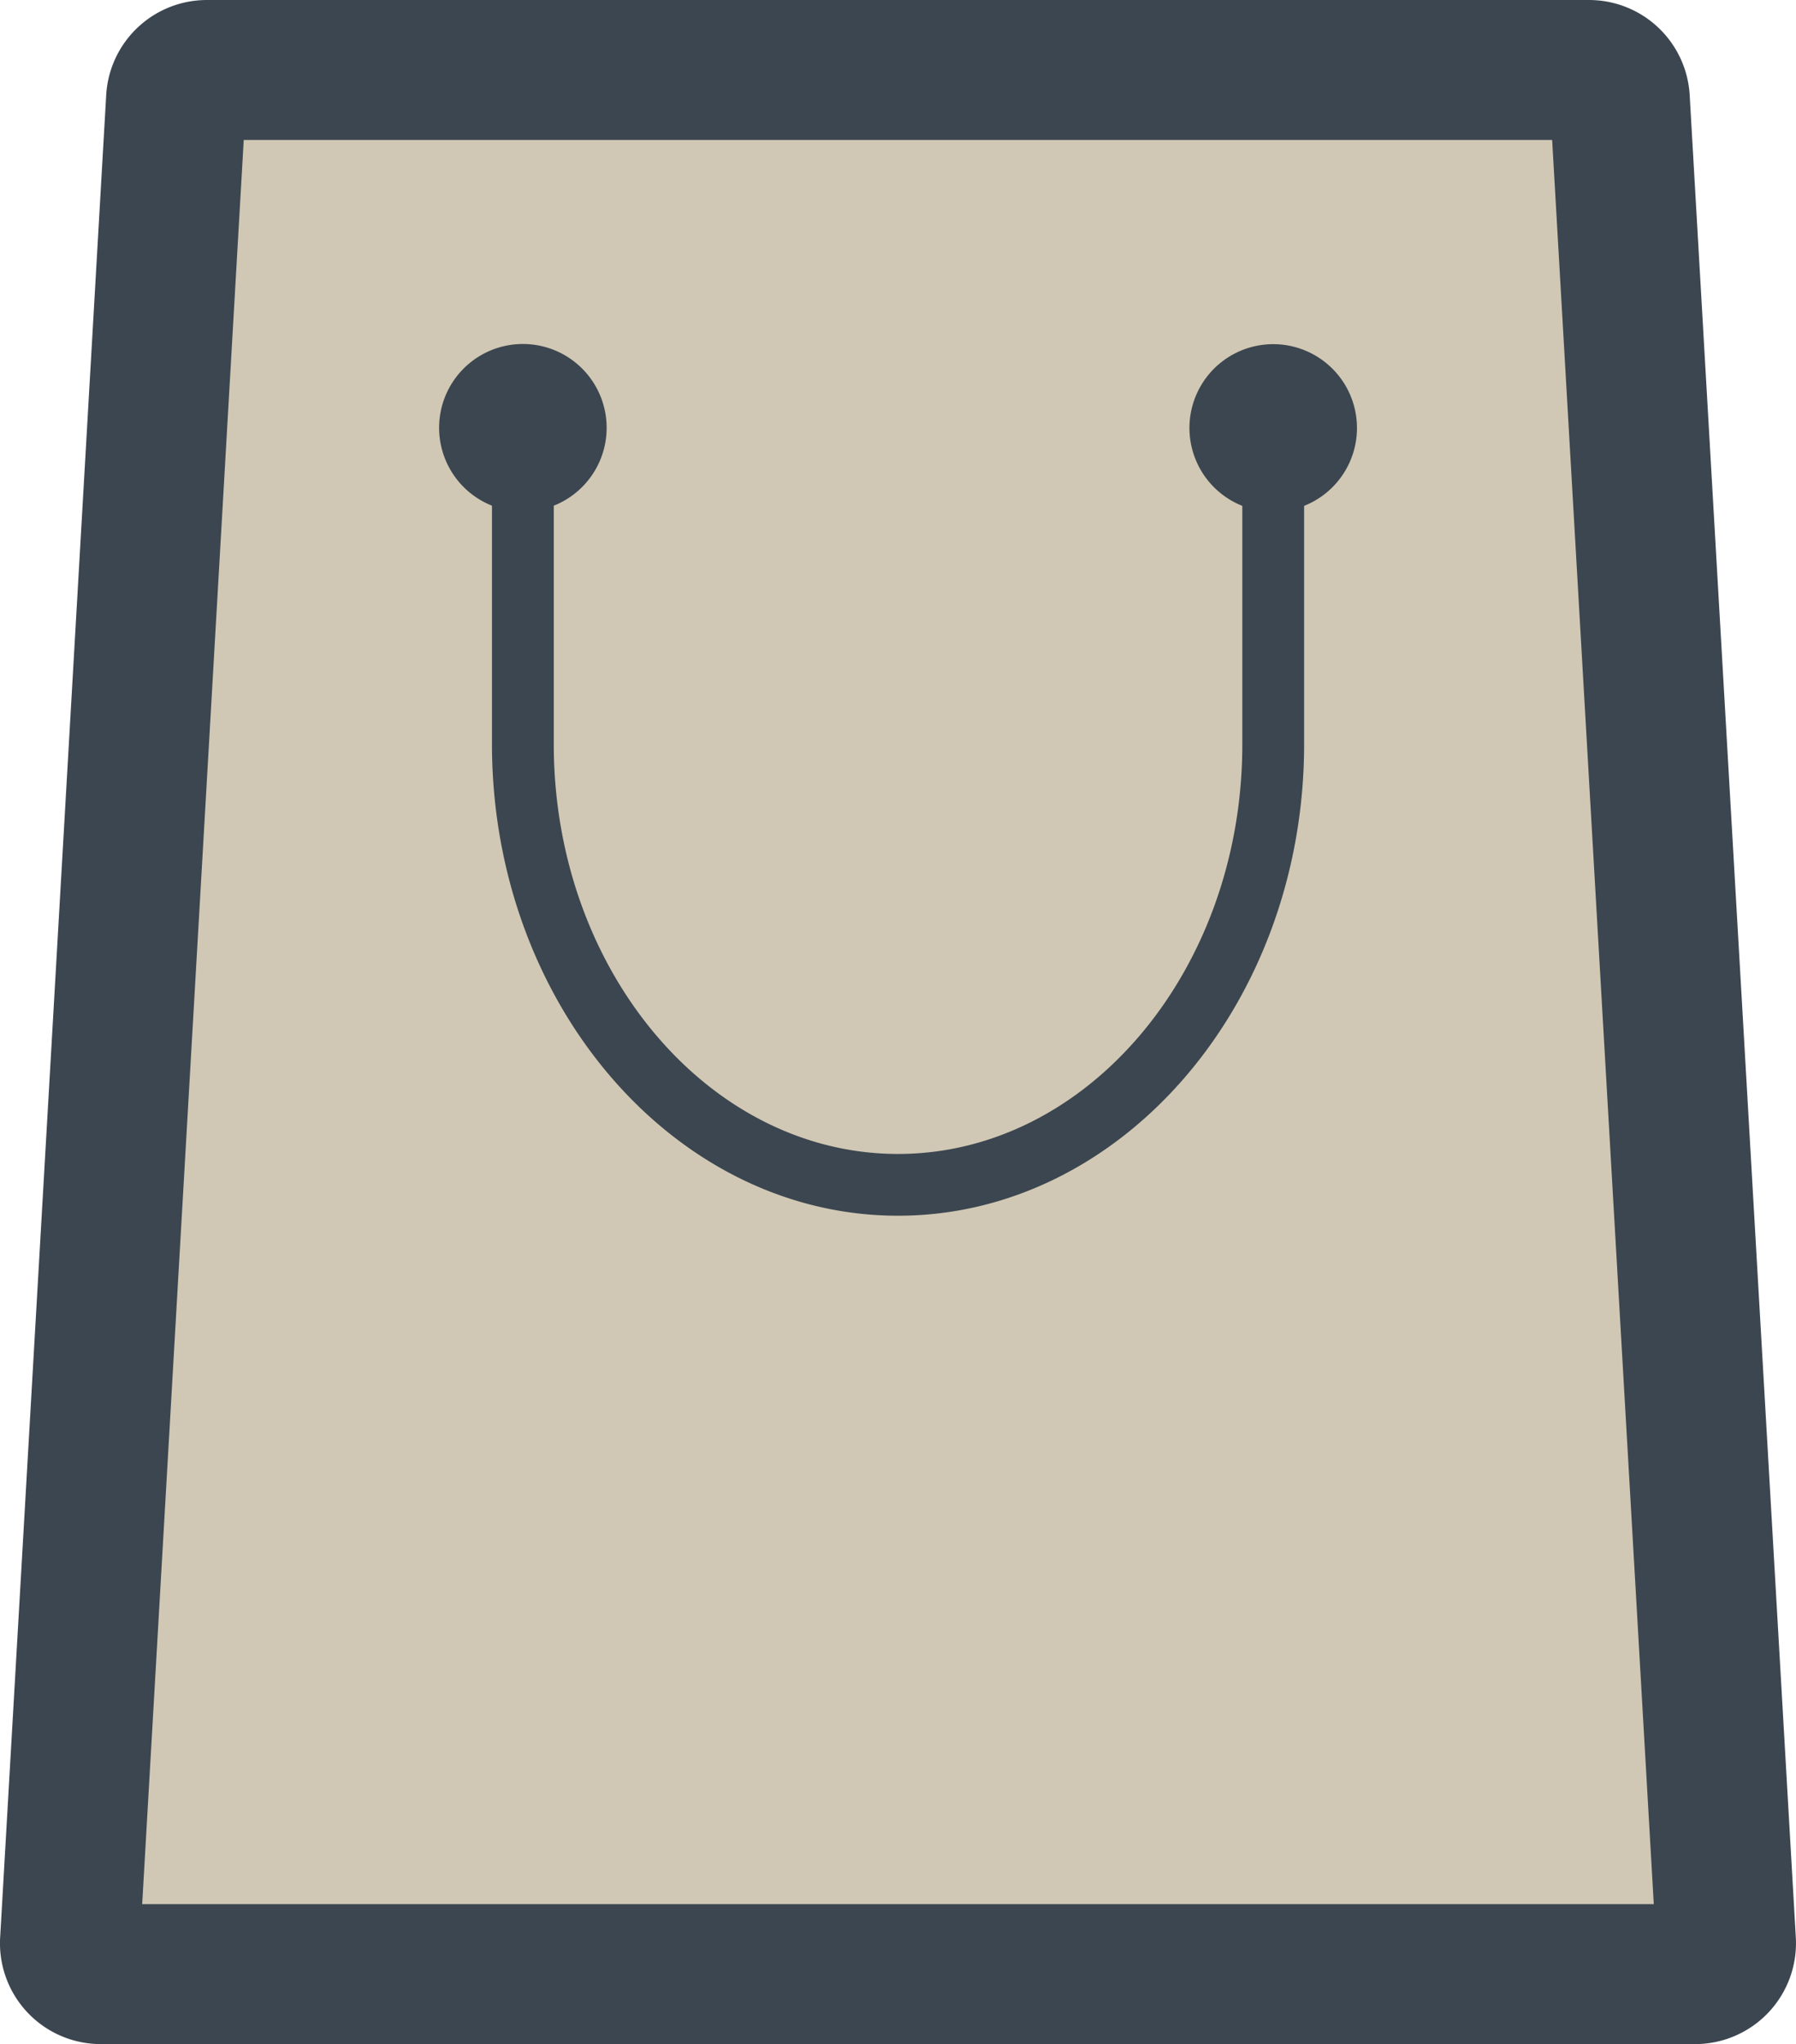 <svg xmlns="http://www.w3.org/2000/svg" width="60.034" height="68.298" viewBox="0 0 60.034 68.298">
  <g id="features-icon2" transform="translate(-789.138 -1518.174)">
    <path id="Path_155" data-name="Path 155" d="M843.283,1521.469a1.033,1.033,0,0,0-1.03-.957h-46.2a1.033,1.033,0,0,0-1.03.957l-3.545,61.557a1.032,1.032,0,0,0,1.03,1.108H845.8a1.034,1.034,0,0,0,1.031-1.108Z" fill="#d0c8b4" stroke="#3c4650" stroke-linecap="square" stroke-miterlimit="10" stroke-width="4.676"/>
    <path id="Path_156" data-name="Path 156" d="M832.73,1535.069v8.06c-.043,8.64-6.133,15.665-13.574,15.665s-13.525-7.025-13.573-15.659v-8.065a2.8,2.8,0,1,1,2.066,0v8.06c.041,7.5,5.2,13.6,11.507,13.6s11.471-6.1,11.508-13.6v-8.054a2.8,2.8,0,1,1,2.066,0Z" fill="#3c4650"/>
  </g>
</svg>
